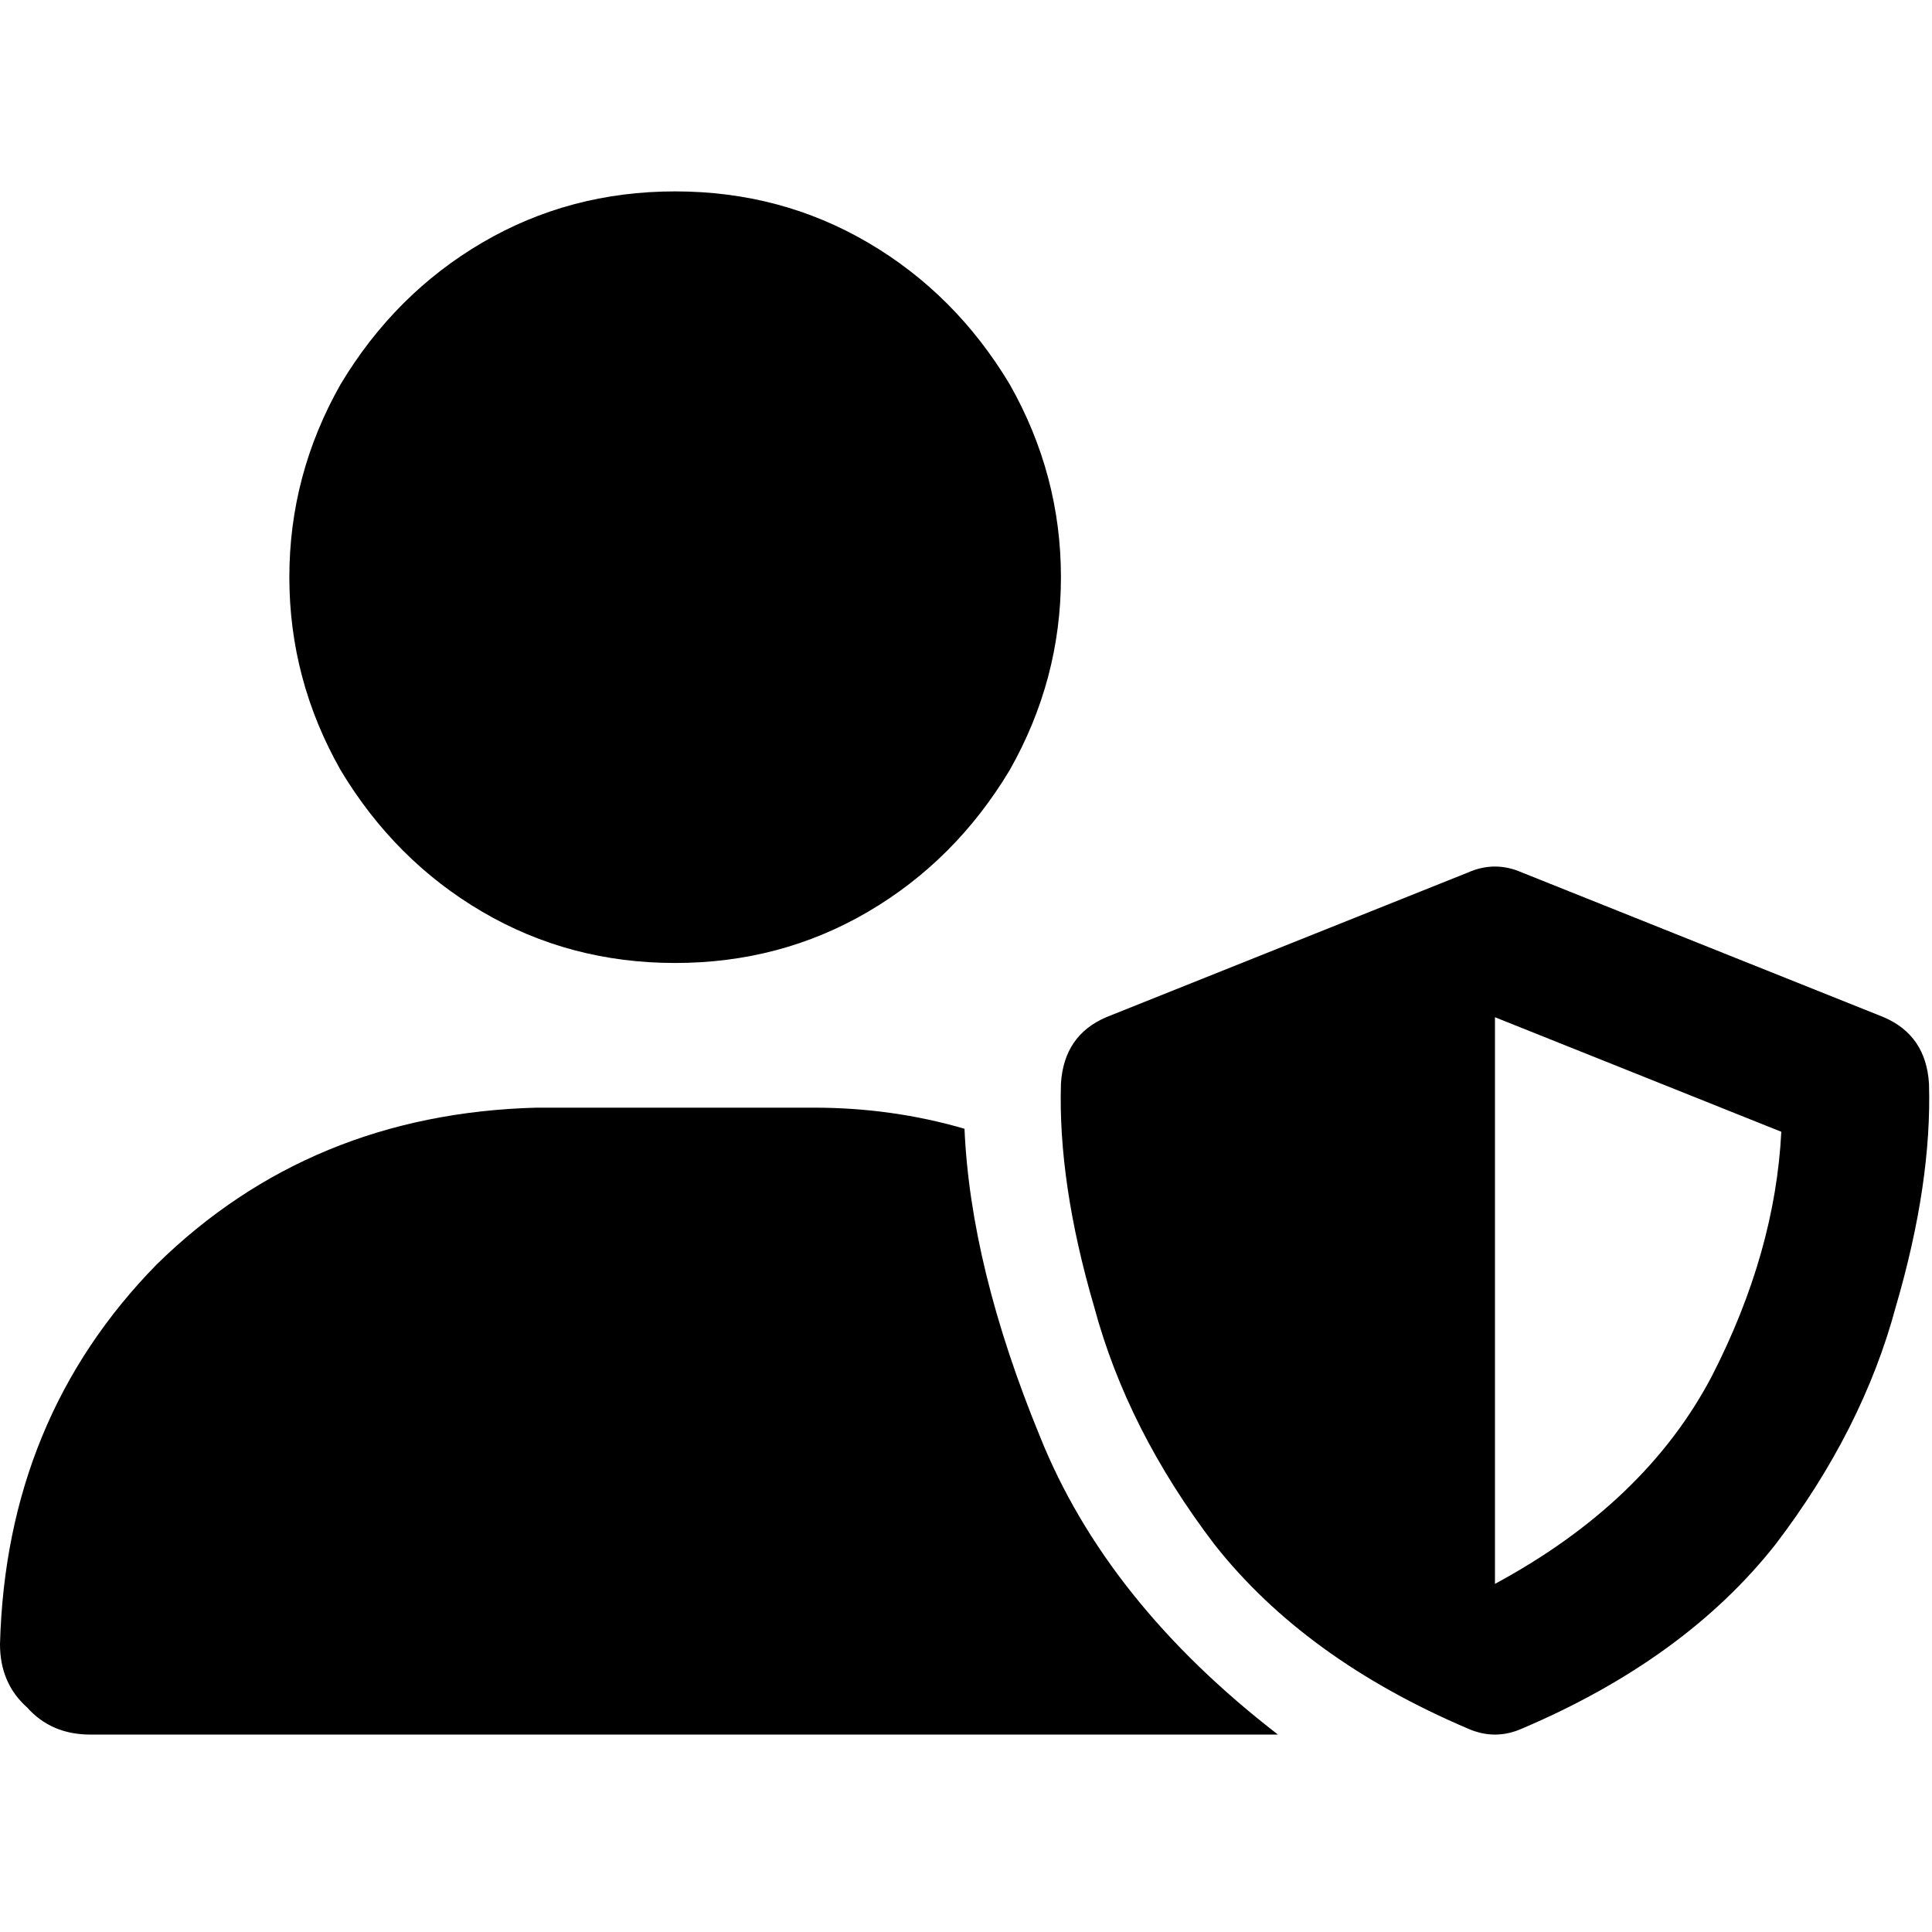 <svg xmlns="http://www.w3.org/2000/svg" viewBox="0 0 512 512">
  <path d="M 178.92 255.201 Q 206.877 255.201 230.041 241.622 L 230.041 241.622 L 230.041 241.622 Q 253.204 228.044 267.582 204.081 Q 281.161 180.119 281.161 152.961 Q 281.161 125.803 267.582 101.841 Q 253.204 77.878 230.041 64.3 Q 206.877 50.721 178.92 50.721 Q 150.964 50.721 127.8 64.3 Q 104.637 77.878 90.259 101.841 Q 76.68 125.803 76.68 152.961 Q 76.68 180.119 90.259 204.081 Q 104.637 228.044 127.8 241.622 Q 150.964 255.201 178.92 255.201 L 178.92 255.201 Z M 142.178 293.541 Q 82.271 295.139 41.535 335.076 L 41.535 335.076 L 41.535 335.076 Q 1.598 375.813 0 435.719 Q 0 446.103 7.189 452.493 Q 13.579 459.682 23.963 459.682 L 333.878 459.682 L 333.878 459.682 Q 336.275 459.682 338.671 459.682 Q 293.142 424.537 275.569 380.605 Q 257.198 335.875 255.601 299.133 Q 236.431 293.541 215.663 293.541 L 142.178 293.541 L 142.178 293.541 Z M 388.992 231.239 L 293.142 269.579 L 388.992 231.239 L 293.142 269.579 Q 281.959 274.371 281.161 287.151 Q 280.362 313.51 289.947 346.259 Q 298.733 379.008 321.897 409.36 Q 345.86 439.713 388.992 458.084 Q 396.181 461.279 403.37 458.084 Q 446.502 439.713 470.465 409.36 Q 493.629 379.008 502.415 346.259 Q 512 313.51 511.201 287.151 Q 510.402 274.371 499.22 269.579 L 403.37 231.239 L 403.37 231.239 Q 396.181 228.044 388.992 231.239 L 388.992 231.239 Z M 472.062 299.931 Q 470.465 331.881 453.691 364.63 L 453.691 364.63 L 453.691 364.63 Q 436.119 398.178 396.181 419.744 L 396.181 269.579 L 396.181 269.579 L 472.062 299.931 L 472.062 299.931 Z" />
</svg>